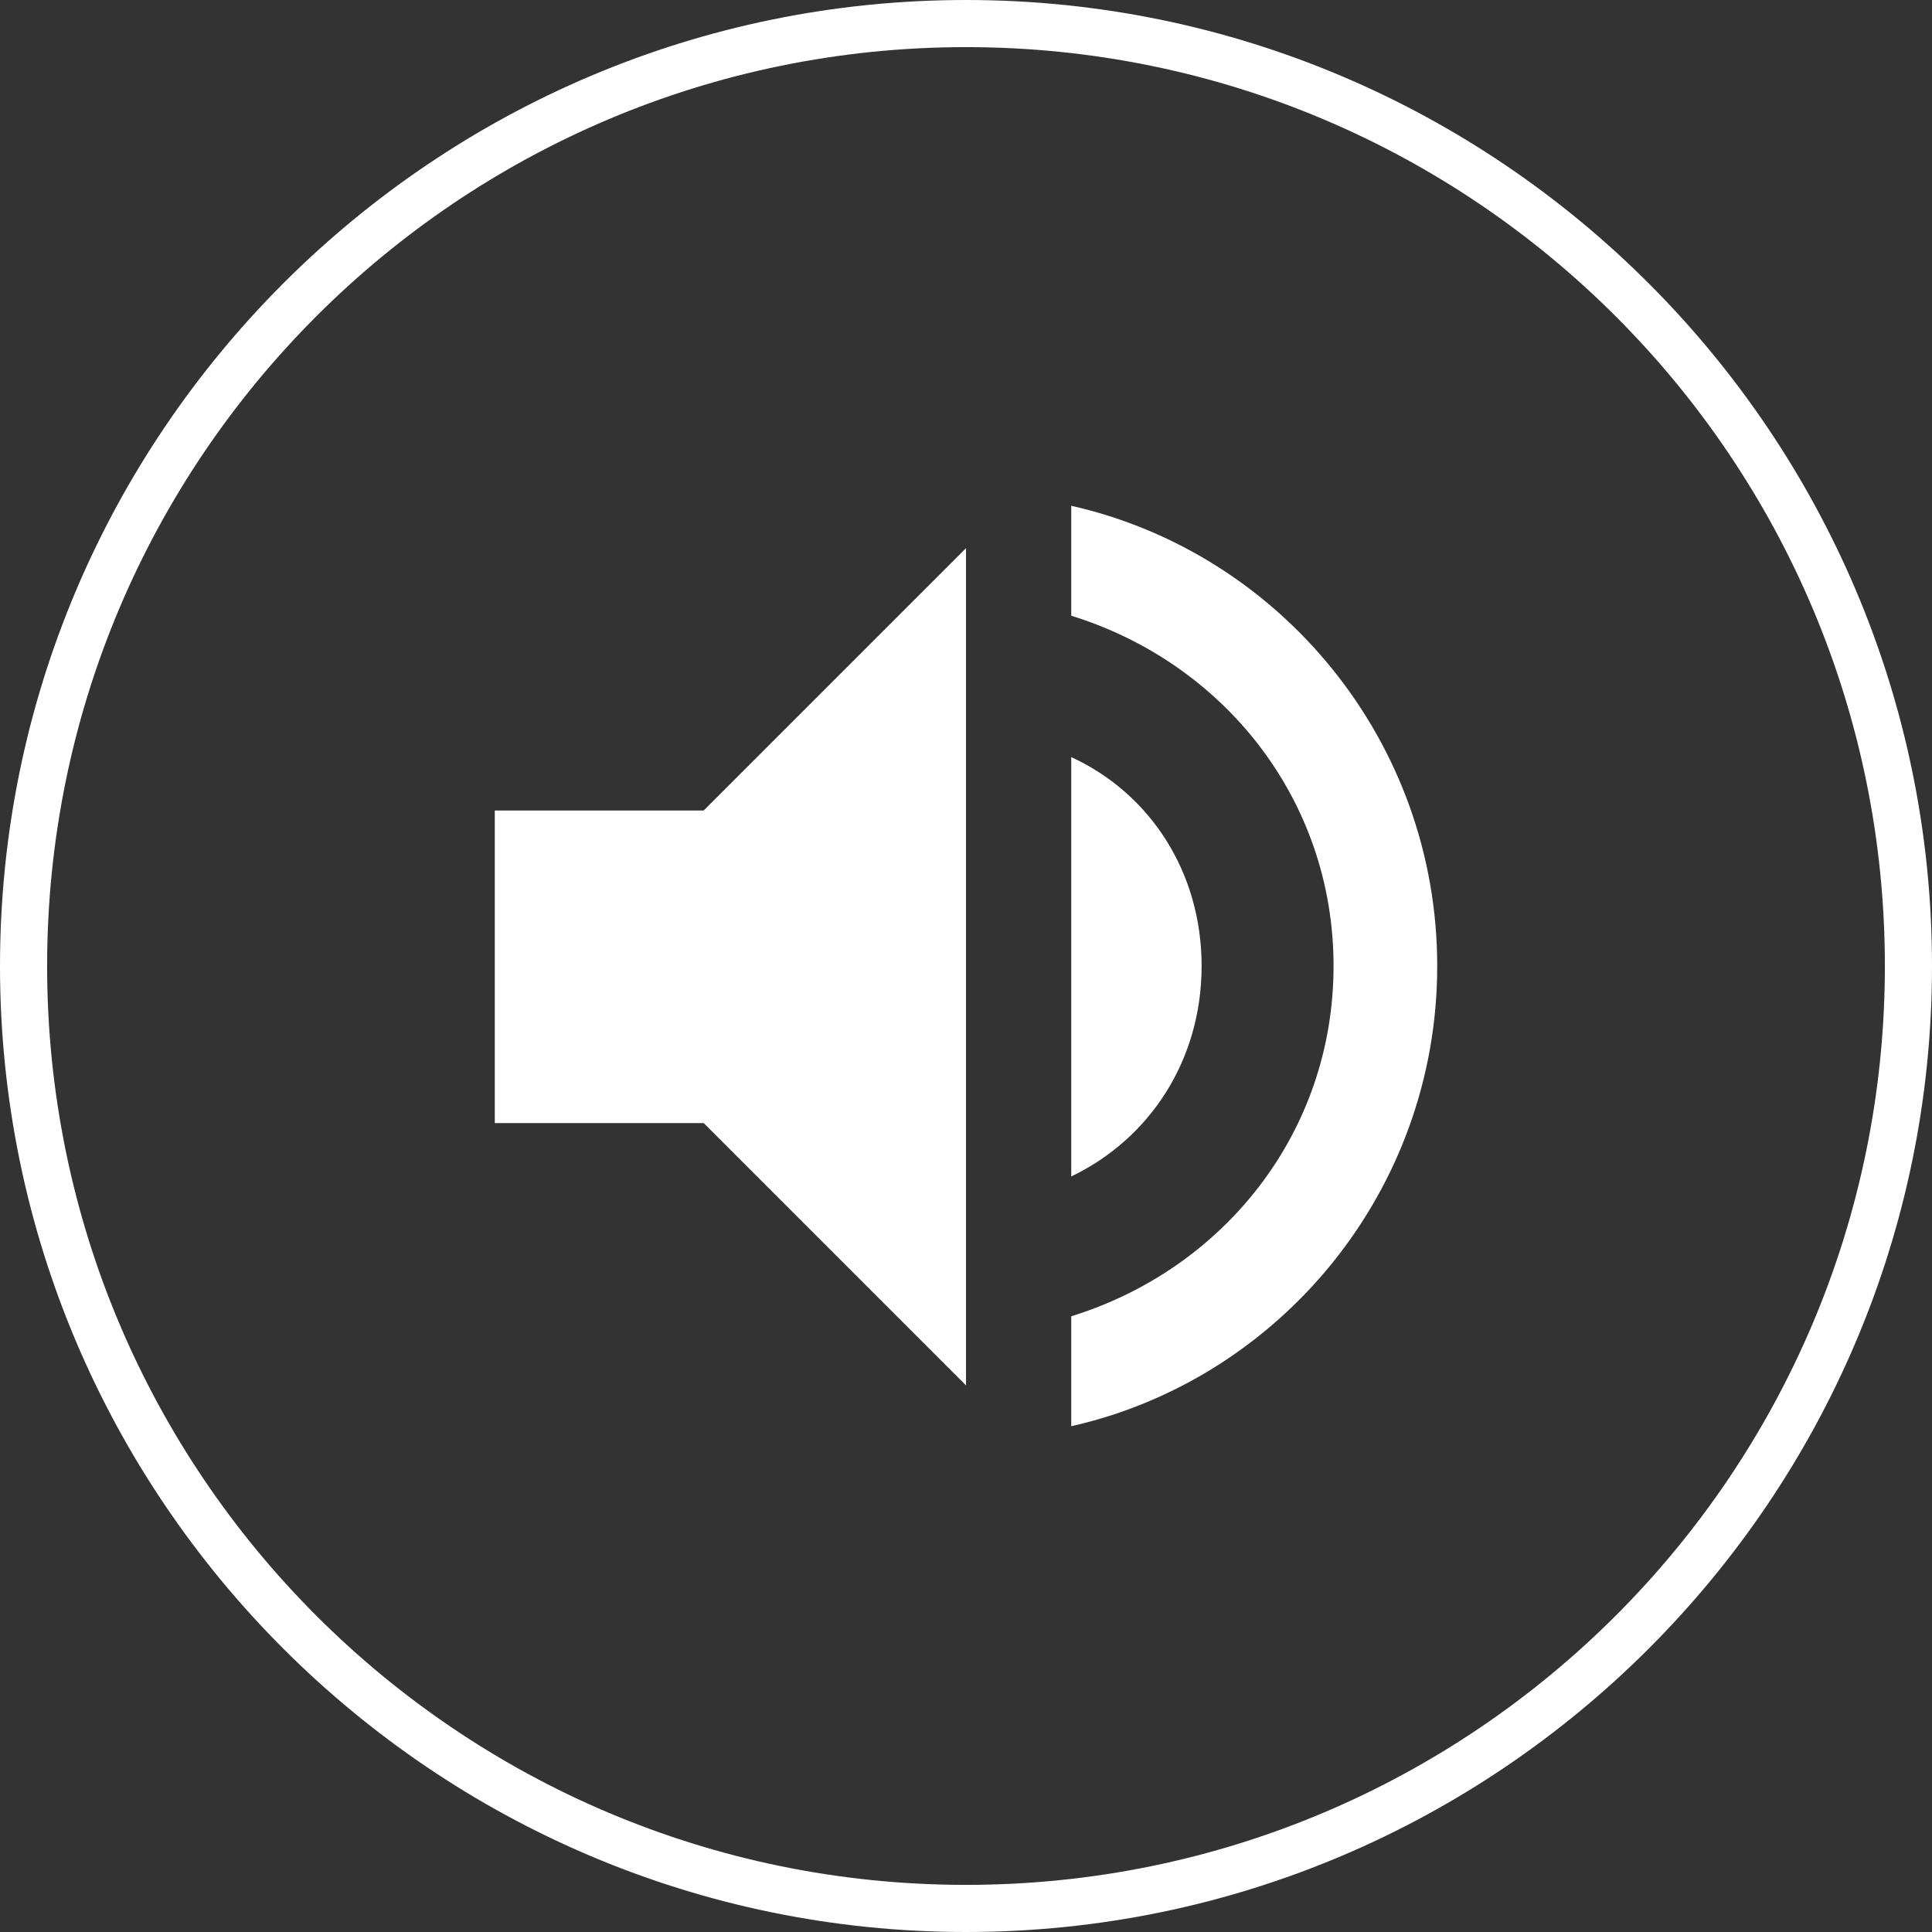 <?xml version="1.0" encoding="utf-8"?>
<!-- Generator: Adobe Illustrator 19.0.0, SVG Export Plug-In . SVG Version: 6.00 Build 0)  -->
<svg version="1.1" id="Layer_1" xmlns="http://www.w3.org/2000/svg" xmlns:xlink="http://www.w3.org/1999/xlink" x="0px" y="0px"
	 viewBox="-418 219 123 123" style="enable-background:new -418 219 123 123;" xml:space="preserve">
<rect x="-418" y="219" width="123" height="123" fill="#333333" stroke="none"/>
<style type="text/css">
	.st0{fill:#FFFFFF;}
</style>
<g>
	<path class="st0" d="M-356.5,342c-33.9,0-61.5-27.6-61.5-61.5s27.6-61.5,61.5-61.5s61.5,27.6,61.5,61.5S-322.6,342-356.5,342z
		 M-356.5,222c-32.3,0-58.5,26.2-58.5,58.5s26.2,58.5,58.5,58.5s58.5-26.2,58.5-58.5S-324.2,222-356.5,222z"/>
</g>
<g>
	<g id="volume-up">
		<path class="st0" d="M-386.5,270.5v20h13.3l16.7,16.7v-53.3l-16.7,16.7H-386.5z M-341.5,280.5c0-6-3.3-11-8.3-13.3v26.7
			C-344.8,291.5-341.5,286.5-341.5,280.5z M-349.8,251.2v7c9.7,3,16.7,11.7,16.7,22.3s-7,19.3-16.7,22.3v7c13.3-3,23.3-15,23.3-29.3
			S-336.5,254.2-349.8,251.2z"/>
	</g>
</g>
</svg>
